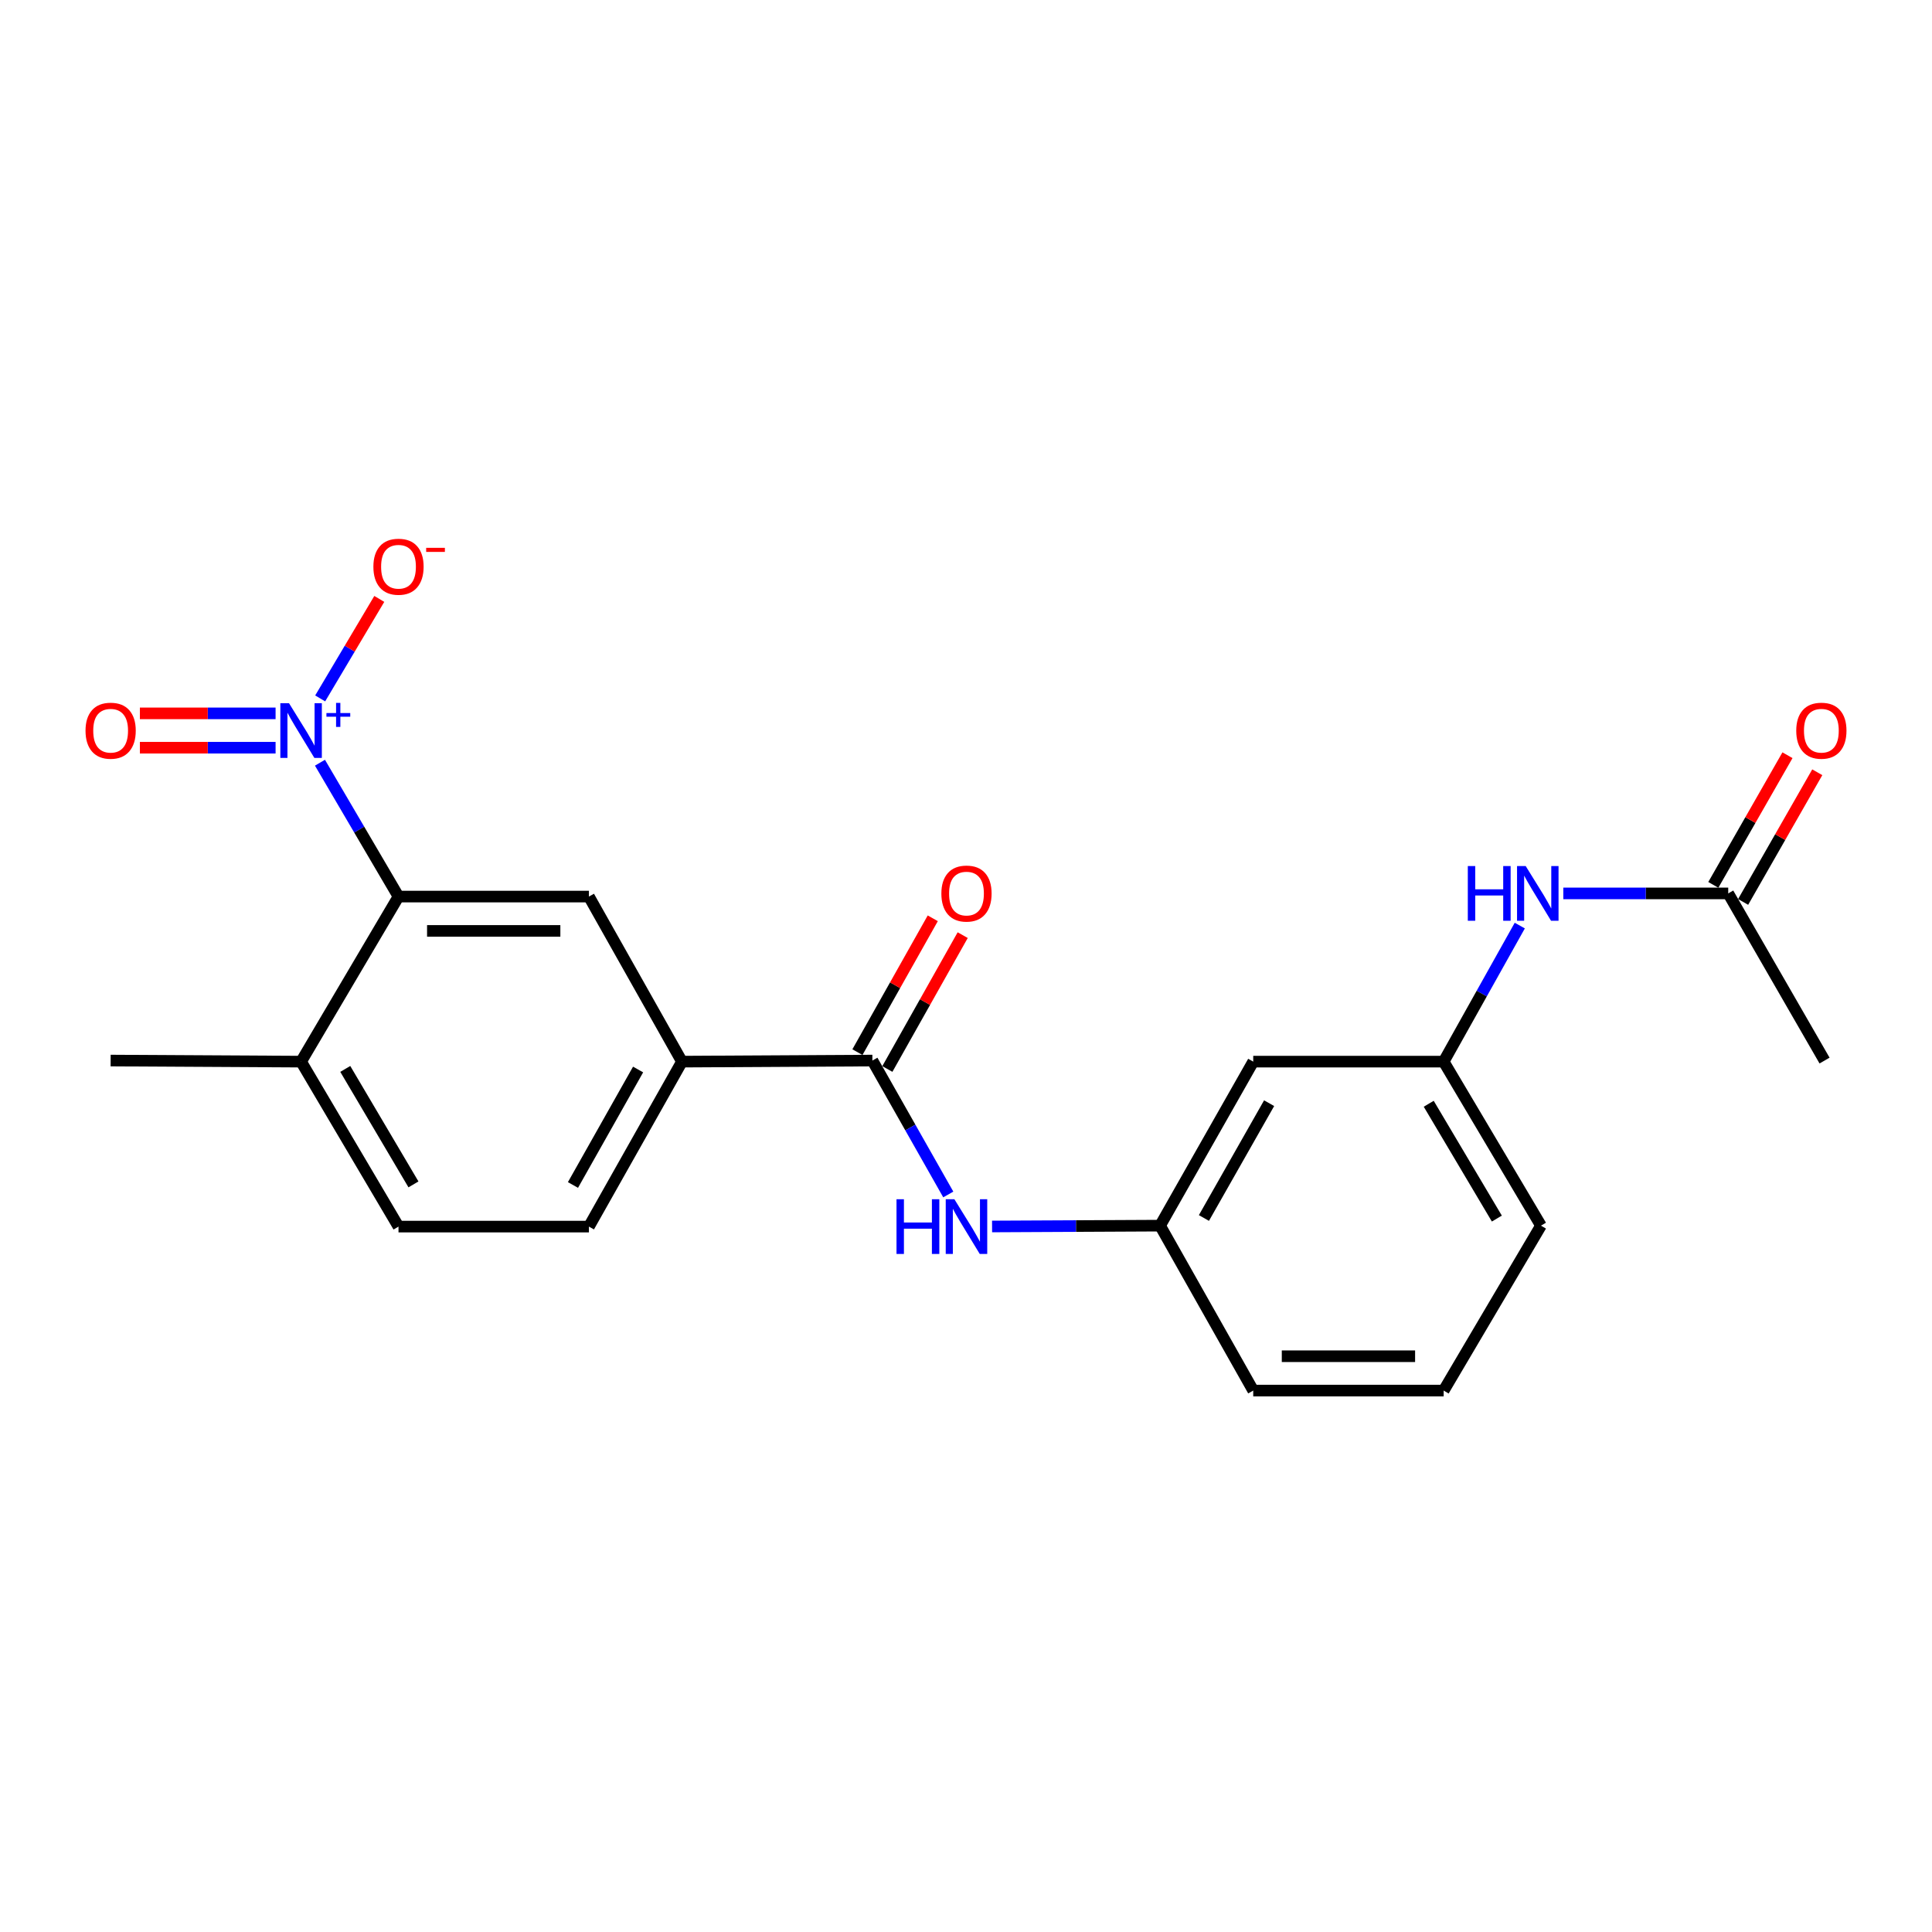 <?xml version='1.0' encoding='iso-8859-1'?>
<svg version='1.1' baseProfile='full'
              xmlns='http://www.w3.org/2000/svg'
                      xmlns:rdkit='http://www.rdkit.org/xml'
                      xmlns:xlink='http://www.w3.org/1999/xlink'
                  xml:space='preserve'
width='1000px' height='1000px' viewBox='0 0 1000 1000'>
<!-- END OF HEADER -->
<rect style='opacity:1.0;fill:#FFFFFF;stroke:none' width='1000' height='1000' x='0' y='0'> </rect>
<path class='bond-0' d='M 165.613,394.776 L 185.939,429.42' style='fill:none;fill-rule:evenodd;stroke:#0000FF;stroke-width:6px;stroke-linecap:butt;stroke-linejoin:miter;stroke-opacity:1' />
<path class='bond-0' d='M 185.939,429.42 L 206.264,464.064' style='fill:none;fill-rule:evenodd;stroke:#000000;stroke-width:6px;stroke-linecap:butt;stroke-linejoin:miter;stroke-opacity:1' />
<path class='bond-5' d='M 165.722,361.497 L 181.019,335.747' style='fill:none;fill-rule:evenodd;stroke:#0000FF;stroke-width:6px;stroke-linecap:butt;stroke-linejoin:miter;stroke-opacity:1' />
<path class='bond-5' d='M 181.019,335.747 L 196.317,309.997' style='fill:none;fill-rule:evenodd;stroke:#FF0000;stroke-width:6px;stroke-linecap:butt;stroke-linejoin:miter;stroke-opacity:1' />
<path class='bond-7' d='M 142.64,369.238 L 107.52,369.238' style='fill:none;fill-rule:evenodd;stroke:#0000FF;stroke-width:6px;stroke-linecap:butt;stroke-linejoin:miter;stroke-opacity:1' />
<path class='bond-7' d='M 107.52,369.238 L 72.4,369.238' style='fill:none;fill-rule:evenodd;stroke:#FF0000;stroke-width:6px;stroke-linecap:butt;stroke-linejoin:miter;stroke-opacity:1' />
<path class='bond-7' d='M 142.64,387.012 L 107.52,387.012' style='fill:none;fill-rule:evenodd;stroke:#0000FF;stroke-width:6px;stroke-linecap:butt;stroke-linejoin:miter;stroke-opacity:1' />
<path class='bond-7' d='M 107.52,387.012 L 72.4,387.012' style='fill:none;fill-rule:evenodd;stroke:#FF0000;stroke-width:6px;stroke-linecap:butt;stroke-linejoin:miter;stroke-opacity:1' />
<path class='bond-2' d='M 206.264,464.064 L 304.823,464.064' style='fill:none;fill-rule:evenodd;stroke:#000000;stroke-width:6px;stroke-linecap:butt;stroke-linejoin:miter;stroke-opacity:1' />
<path class='bond-2' d='M 221.048,481.838 L 290.039,481.838' style='fill:none;fill-rule:evenodd;stroke:#000000;stroke-width:6px;stroke-linecap:butt;stroke-linejoin:miter;stroke-opacity:1' />
<path class='bond-9' d='M 206.264,464.064 L 155.844,549.499' style='fill:none;fill-rule:evenodd;stroke:#000000;stroke-width:6px;stroke-linecap:butt;stroke-linejoin:miter;stroke-opacity:1' />
<path class='bond-1' d='M 451.55,548.946 L 352.981,549.499' style='fill:none;fill-rule:evenodd;stroke:#000000;stroke-width:6px;stroke-linecap:butt;stroke-linejoin:miter;stroke-opacity:1' />
<path class='bond-4' d='M 451.55,548.946 L 471.189,583.601' style='fill:none;fill-rule:evenodd;stroke:#000000;stroke-width:6px;stroke-linecap:butt;stroke-linejoin:miter;stroke-opacity:1' />
<path class='bond-4' d='M 471.189,583.601 L 490.828,618.256' style='fill:none;fill-rule:evenodd;stroke:#0000FF;stroke-width:6px;stroke-linecap:butt;stroke-linejoin:miter;stroke-opacity:1' />
<path class='bond-11' d='M 459.295,553.306 L 478.793,518.666' style='fill:none;fill-rule:evenodd;stroke:#000000;stroke-width:6px;stroke-linecap:butt;stroke-linejoin:miter;stroke-opacity:1' />
<path class='bond-11' d='M 478.793,518.666 L 498.291,484.026' style='fill:none;fill-rule:evenodd;stroke:#FF0000;stroke-width:6px;stroke-linecap:butt;stroke-linejoin:miter;stroke-opacity:1' />
<path class='bond-11' d='M 443.805,544.587 L 463.304,509.947' style='fill:none;fill-rule:evenodd;stroke:#000000;stroke-width:6px;stroke-linecap:butt;stroke-linejoin:miter;stroke-opacity:1' />
<path class='bond-11' d='M 463.304,509.947 L 482.802,475.308' style='fill:none;fill-rule:evenodd;stroke:#FF0000;stroke-width:6px;stroke-linecap:butt;stroke-linejoin:miter;stroke-opacity:1' />
<path class='bond-3' d='M 304.823,464.064 L 352.981,549.499' style='fill:none;fill-rule:evenodd;stroke:#000000;stroke-width:6px;stroke-linecap:butt;stroke-linejoin:miter;stroke-opacity:1' />
<path class='bond-22' d='M 352.981,549.499 L 304.823,634.885' style='fill:none;fill-rule:evenodd;stroke:#000000;stroke-width:6px;stroke-linecap:butt;stroke-linejoin:miter;stroke-opacity:1' />
<path class='bond-22' d='M 330.276,553.575 L 296.565,613.346' style='fill:none;fill-rule:evenodd;stroke:#000000;stroke-width:6px;stroke-linecap:butt;stroke-linejoin:miter;stroke-opacity:1' />
<path class='bond-10' d='M 513.497,634.82 L 556.978,634.606' style='fill:none;fill-rule:evenodd;stroke:#0000FF;stroke-width:6px;stroke-linecap:butt;stroke-linejoin:miter;stroke-opacity:1' />
<path class='bond-10' d='M 556.978,634.606 L 600.46,634.392' style='fill:none;fill-rule:evenodd;stroke:#000000;stroke-width:6px;stroke-linecap:butt;stroke-linejoin:miter;stroke-opacity:1' />
<path class='bond-6' d='M 894.527,462.425 L 851.844,462.425' style='fill:none;fill-rule:evenodd;stroke:#000000;stroke-width:6px;stroke-linecap:butt;stroke-linejoin:miter;stroke-opacity:1' />
<path class='bond-6' d='M 851.844,462.425 L 809.162,462.425' style='fill:none;fill-rule:evenodd;stroke:#0000FF;stroke-width:6px;stroke-linecap:butt;stroke-linejoin:miter;stroke-opacity:1' />
<path class='bond-15' d='M 902.241,466.837 L 921.431,433.28' style='fill:none;fill-rule:evenodd;stroke:#000000;stroke-width:6px;stroke-linecap:butt;stroke-linejoin:miter;stroke-opacity:1' />
<path class='bond-15' d='M 921.431,433.28 L 940.62,399.724' style='fill:none;fill-rule:evenodd;stroke:#FF0000;stroke-width:6px;stroke-linecap:butt;stroke-linejoin:miter;stroke-opacity:1' />
<path class='bond-15' d='M 886.812,458.013 L 906.001,424.457' style='fill:none;fill-rule:evenodd;stroke:#000000;stroke-width:6px;stroke-linecap:butt;stroke-linejoin:miter;stroke-opacity:1' />
<path class='bond-15' d='M 906.001,424.457 L 925.191,390.901' style='fill:none;fill-rule:evenodd;stroke:#FF0000;stroke-width:6px;stroke-linecap:butt;stroke-linejoin:miter;stroke-opacity:1' />
<path class='bond-18' d='M 894.527,462.425 L 944.384,548.946' style='fill:none;fill-rule:evenodd;stroke:#000000;stroke-width:6px;stroke-linecap:butt;stroke-linejoin:miter;stroke-opacity:1' />
<path class='bond-8' d='M 786.639,479.079 L 766.938,514.289' style='fill:none;fill-rule:evenodd;stroke:#0000FF;stroke-width:6px;stroke-linecap:butt;stroke-linejoin:miter;stroke-opacity:1' />
<path class='bond-8' d='M 766.938,514.289 L 747.236,549.499' style='fill:none;fill-rule:evenodd;stroke:#000000;stroke-width:6px;stroke-linecap:butt;stroke-linejoin:miter;stroke-opacity:1' />
<path class='bond-16' d='M 155.844,549.499 L 206.264,634.885' style='fill:none;fill-rule:evenodd;stroke:#000000;stroke-width:6px;stroke-linecap:butt;stroke-linejoin:miter;stroke-opacity:1' />
<path class='bond-16' d='M 178.712,553.27 L 214.006,613.04' style='fill:none;fill-rule:evenodd;stroke:#000000;stroke-width:6px;stroke-linecap:butt;stroke-linejoin:miter;stroke-opacity:1' />
<path class='bond-21' d='M 155.844,549.499 L 57.266,548.946' style='fill:none;fill-rule:evenodd;stroke:#000000;stroke-width:6px;stroke-linecap:butt;stroke-linejoin:miter;stroke-opacity:1' />
<path class='bond-12' d='M 600.46,634.392 L 648.668,549.499' style='fill:none;fill-rule:evenodd;stroke:#000000;stroke-width:6px;stroke-linecap:butt;stroke-linejoin:miter;stroke-opacity:1' />
<path class='bond-12' d='M 623.147,630.435 L 656.893,571.01' style='fill:none;fill-rule:evenodd;stroke:#000000;stroke-width:6px;stroke-linecap:butt;stroke-linejoin:miter;stroke-opacity:1' />
<path class='bond-19' d='M 600.46,634.392 L 648.668,719.758' style='fill:none;fill-rule:evenodd;stroke:#000000;stroke-width:6px;stroke-linecap:butt;stroke-linejoin:miter;stroke-opacity:1' />
<path class='bond-13' d='M 648.668,549.499 L 747.236,549.499' style='fill:none;fill-rule:evenodd;stroke:#000000;stroke-width:6px;stroke-linecap:butt;stroke-linejoin:miter;stroke-opacity:1' />
<path class='bond-23' d='M 747.236,549.499 L 797.607,634.392' style='fill:none;fill-rule:evenodd;stroke:#000000;stroke-width:6px;stroke-linecap:butt;stroke-linejoin:miter;stroke-opacity:1' />
<path class='bond-23' d='M 739.506,571.303 L 774.765,630.728' style='fill:none;fill-rule:evenodd;stroke:#000000;stroke-width:6px;stroke-linecap:butt;stroke-linejoin:miter;stroke-opacity:1' />
<path class='bond-14' d='M 304.823,634.885 L 206.264,634.885' style='fill:none;fill-rule:evenodd;stroke:#000000;stroke-width:6px;stroke-linecap:butt;stroke-linejoin:miter;stroke-opacity:1' />
<path class='bond-17' d='M 747.236,719.758 L 648.668,719.758' style='fill:none;fill-rule:evenodd;stroke:#000000;stroke-width:6px;stroke-linecap:butt;stroke-linejoin:miter;stroke-opacity:1' />
<path class='bond-17' d='M 732.451,701.984 L 663.453,701.984' style='fill:none;fill-rule:evenodd;stroke:#000000;stroke-width:6px;stroke-linecap:butt;stroke-linejoin:miter;stroke-opacity:1' />
<path class='bond-20' d='M 747.236,719.758 L 797.607,634.392' style='fill:none;fill-rule:evenodd;stroke:#000000;stroke-width:6px;stroke-linecap:butt;stroke-linejoin:miter;stroke-opacity:1' />
<path  class='atom-0' d='M 149.584 363.965
L 158.864 378.965
Q 159.784 380.445, 161.264 383.125
Q 162.744 385.805, 162.824 385.965
L 162.824 363.965
L 166.584 363.965
L 166.584 392.285
L 162.704 392.285
L 152.744 375.885
Q 151.584 373.965, 150.344 371.765
Q 149.144 369.565, 148.784 368.885
L 148.784 392.285
L 145.104 392.285
L 145.104 363.965
L 149.584 363.965
' fill='#0000FF'/>
<path  class='atom-0' d='M 168.96 369.07
L 173.95 369.07
L 173.95 363.816
L 176.167 363.816
L 176.167 369.07
L 181.289 369.07
L 181.289 370.97
L 176.167 370.97
L 176.167 376.25
L 173.95 376.25
L 173.95 370.97
L 168.96 370.97
L 168.96 369.07
' fill='#0000FF'/>
<path  class='atom-5' d='M 464.032 620.725
L 467.872 620.725
L 467.872 632.765
L 482.352 632.765
L 482.352 620.725
L 486.192 620.725
L 486.192 649.045
L 482.352 649.045
L 482.352 635.965
L 467.872 635.965
L 467.872 649.045
L 464.032 649.045
L 464.032 620.725
' fill='#0000FF'/>
<path  class='atom-5' d='M 493.992 620.725
L 503.272 635.725
Q 504.192 637.205, 505.672 639.885
Q 507.152 642.565, 507.232 642.725
L 507.232 620.725
L 510.992 620.725
L 510.992 649.045
L 507.112 649.045
L 497.152 632.645
Q 495.992 630.725, 494.752 628.525
Q 493.552 626.325, 493.192 625.645
L 493.192 649.045
L 489.512 649.045
L 489.512 620.725
L 493.992 620.725
' fill='#0000FF'/>
<path  class='atom-6' d='M 193.264 293.332
Q 193.264 286.532, 196.624 282.732
Q 199.984 278.932, 206.264 278.932
Q 212.544 278.932, 215.904 282.732
Q 219.264 286.532, 219.264 293.332
Q 219.264 300.212, 215.864 304.132
Q 212.464 308.012, 206.264 308.012
Q 200.024 308.012, 196.624 304.132
Q 193.264 300.252, 193.264 293.332
M 206.264 304.812
Q 210.584 304.812, 212.904 301.932
Q 215.264 299.012, 215.264 293.332
Q 215.264 287.772, 212.904 284.972
Q 210.584 282.132, 206.264 282.132
Q 201.944 282.132, 199.584 284.932
Q 197.264 287.732, 197.264 293.332
Q 197.264 299.052, 199.584 301.932
Q 201.944 304.812, 206.264 304.812
' fill='#FF0000'/>
<path  class='atom-6' d='M 220.584 283.555
L 230.273 283.555
L 230.273 285.667
L 220.584 285.667
L 220.584 283.555
' fill='#FF0000'/>
<path  class='atom-8' d='M 44.266 378.205
Q 44.266 371.405, 47.626 367.605
Q 50.986 363.805, 57.266 363.805
Q 63.545 363.805, 66.906 367.605
Q 70.266 371.405, 70.266 378.205
Q 70.266 385.085, 66.865 389.005
Q 63.465 392.885, 57.266 392.885
Q 51.026 392.885, 47.626 389.005
Q 44.266 385.125, 44.266 378.205
M 57.266 389.685
Q 61.586 389.685, 63.906 386.805
Q 66.266 383.885, 66.266 378.205
Q 66.266 372.645, 63.906 369.845
Q 61.586 367.005, 57.266 367.005
Q 52.946 367.005, 50.586 369.805
Q 48.266 372.605, 48.266 378.205
Q 48.266 383.925, 50.586 386.805
Q 52.946 389.685, 57.266 389.685
' fill='#FF0000'/>
<path  class='atom-9' d='M 759.738 448.265
L 763.578 448.265
L 763.578 460.305
L 778.058 460.305
L 778.058 448.265
L 781.898 448.265
L 781.898 476.585
L 778.058 476.585
L 778.058 463.505
L 763.578 463.505
L 763.578 476.585
L 759.738 476.585
L 759.738 448.265
' fill='#0000FF'/>
<path  class='atom-9' d='M 789.698 448.265
L 798.978 463.265
Q 799.898 464.745, 801.378 467.425
Q 802.858 470.105, 802.938 470.265
L 802.938 448.265
L 806.698 448.265
L 806.698 476.585
L 802.818 476.585
L 792.858 460.185
Q 791.698 458.265, 790.458 456.065
Q 789.258 453.865, 788.898 453.185
L 788.898 476.585
L 785.218 476.585
L 785.218 448.265
L 789.698 448.265
' fill='#0000FF'/>
<path  class='atom-12' d='M 487.252 462.505
Q 487.252 455.705, 490.612 451.905
Q 493.972 448.105, 500.252 448.105
Q 506.532 448.105, 509.892 451.905
Q 513.252 455.705, 513.252 462.505
Q 513.252 469.385, 509.852 473.305
Q 506.452 477.185, 500.252 477.185
Q 494.012 477.185, 490.612 473.305
Q 487.252 469.425, 487.252 462.505
M 500.252 473.985
Q 504.572 473.985, 506.892 471.105
Q 509.252 468.185, 509.252 462.505
Q 509.252 456.945, 506.892 454.145
Q 504.572 451.305, 500.252 451.305
Q 495.932 451.305, 493.572 454.105
Q 491.252 456.905, 491.252 462.505
Q 491.252 468.225, 493.572 471.105
Q 495.932 473.985, 500.252 473.985
' fill='#FF0000'/>
<path  class='atom-16' d='M 929.735 378.205
Q 929.735 371.405, 933.095 367.605
Q 936.455 363.805, 942.735 363.805
Q 949.015 363.805, 952.375 367.605
Q 955.735 371.405, 955.735 378.205
Q 955.735 385.085, 952.335 389.005
Q 948.935 392.885, 942.735 392.885
Q 936.495 392.885, 933.095 389.005
Q 929.735 385.125, 929.735 378.205
M 942.735 389.685
Q 947.055 389.685, 949.375 386.805
Q 951.735 383.885, 951.735 378.205
Q 951.735 372.645, 949.375 369.845
Q 947.055 367.005, 942.735 367.005
Q 938.415 367.005, 936.055 369.805
Q 933.735 372.605, 933.735 378.205
Q 933.735 383.925, 936.055 386.805
Q 938.415 389.685, 942.735 389.685
' fill='#FF0000'/>
</svg>
